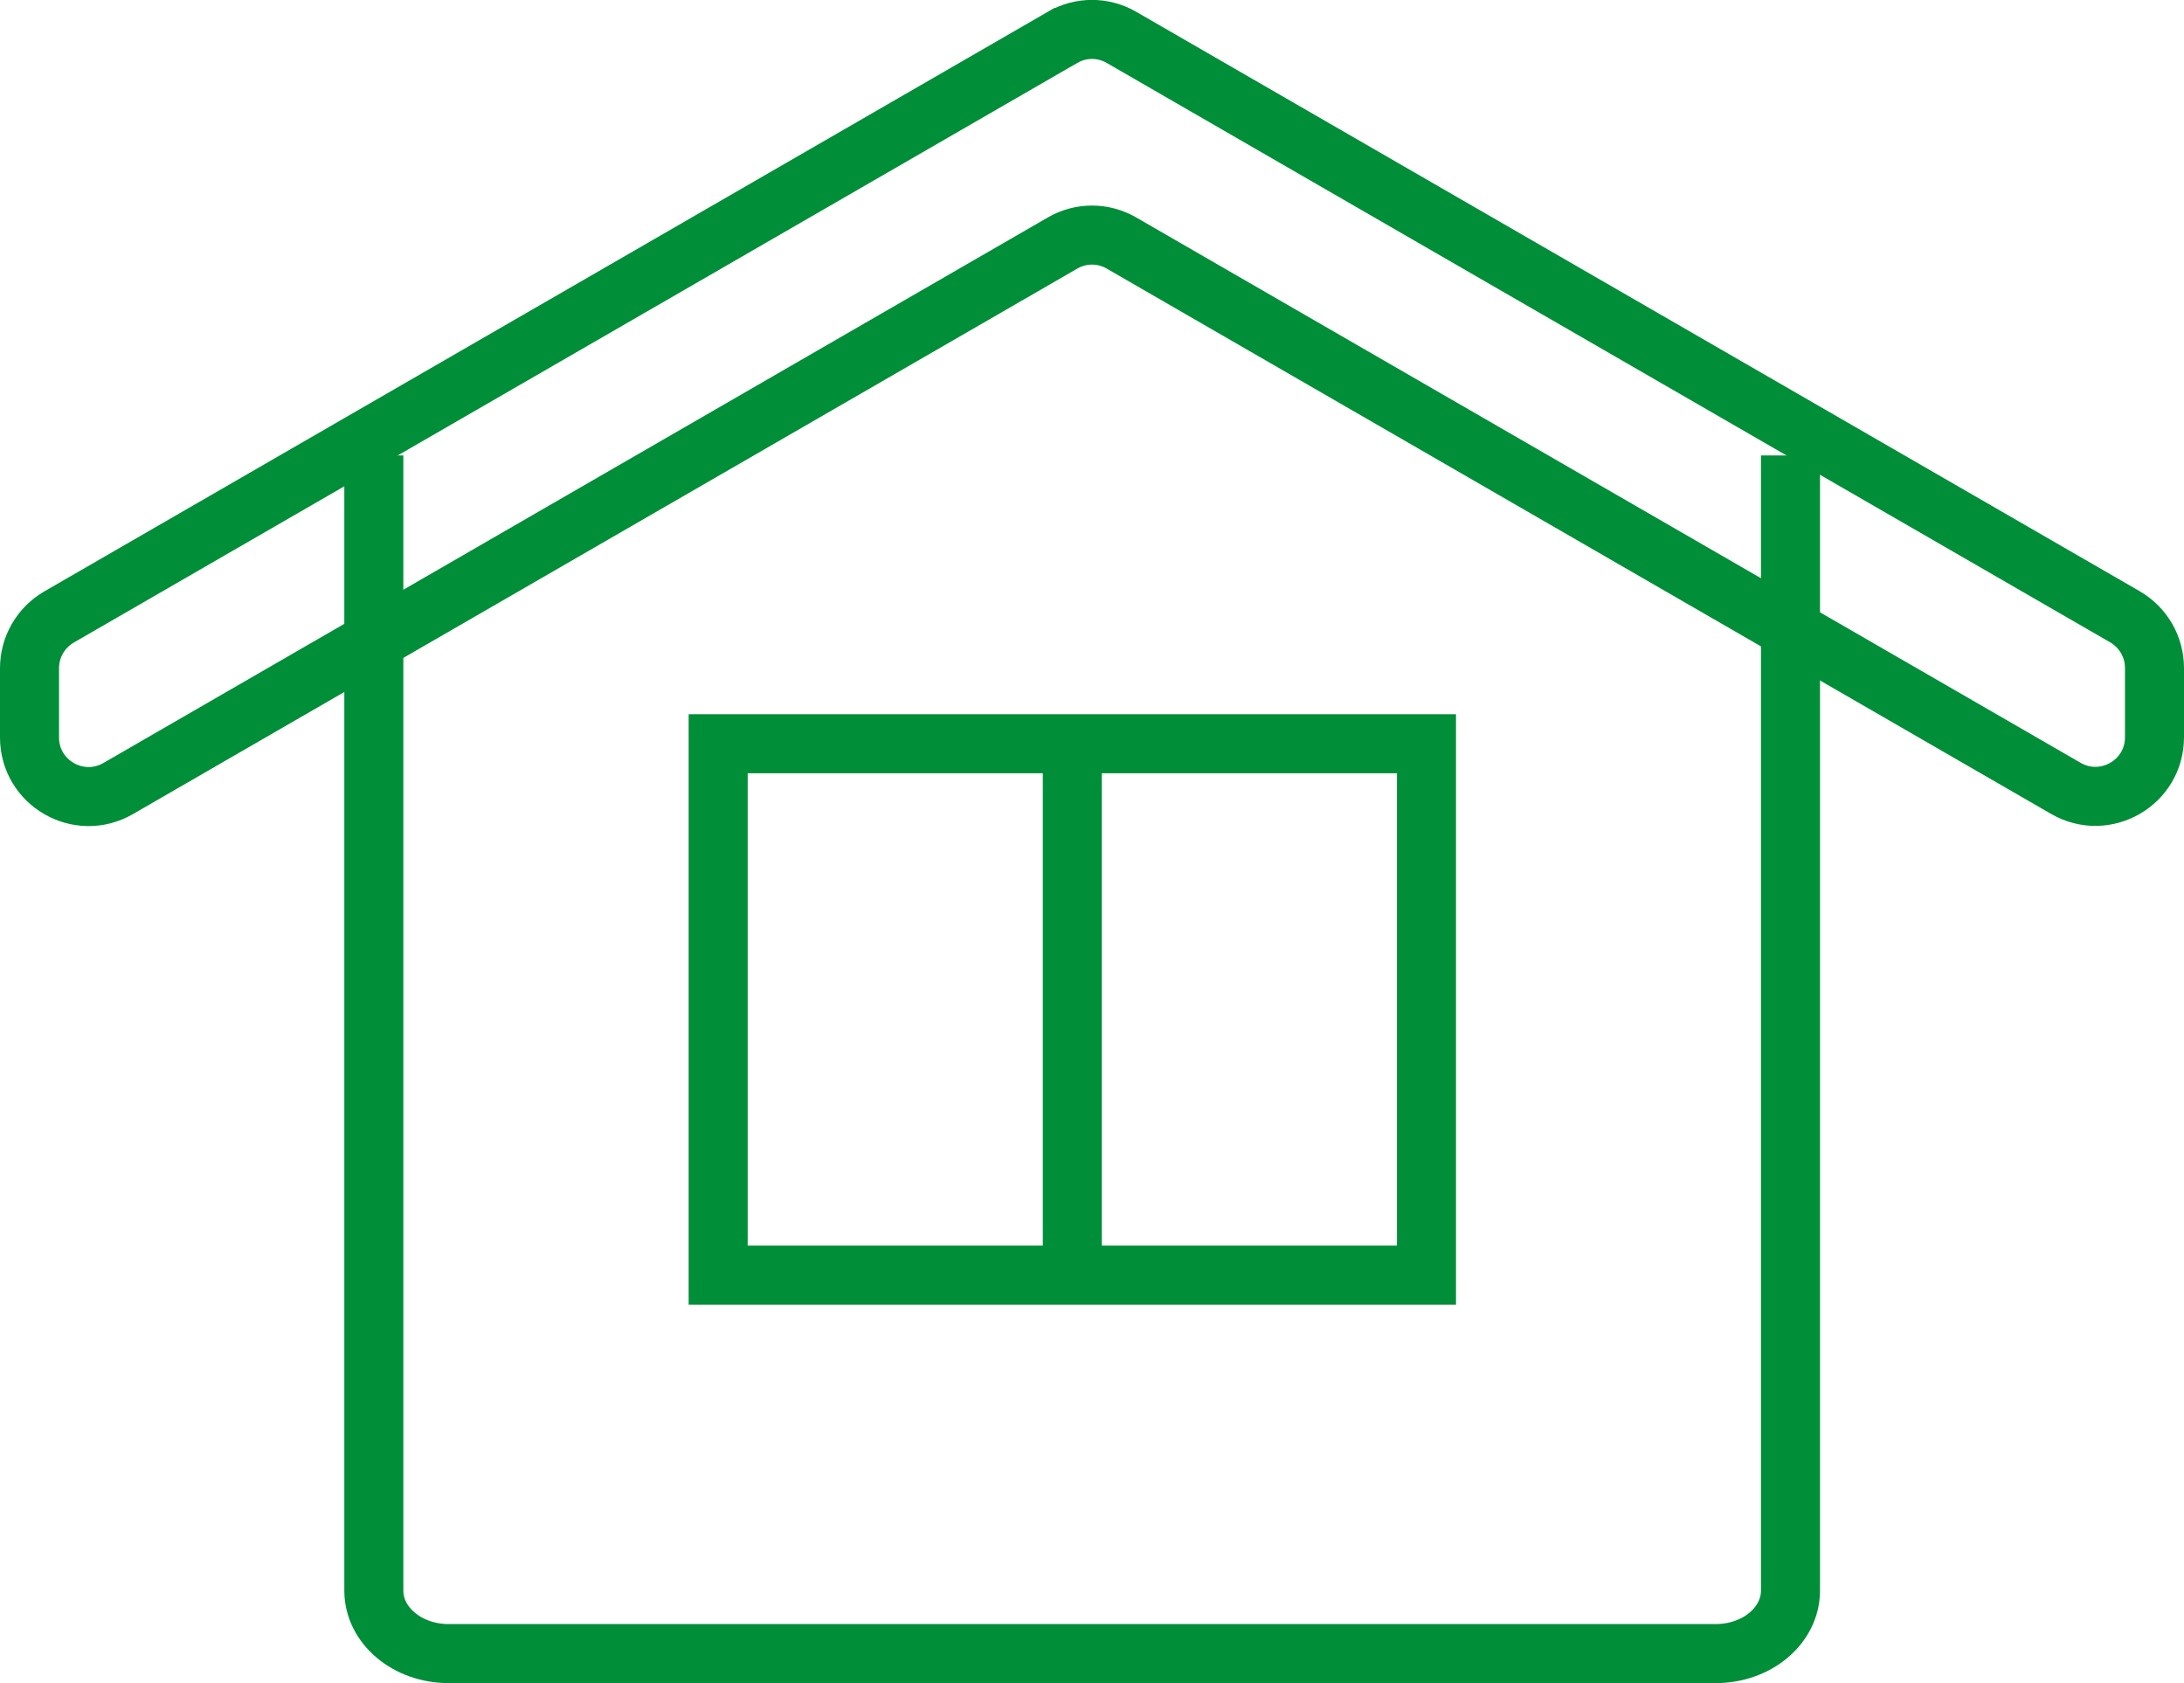 <?xml version="1.0" encoding="UTF-8"?> <svg xmlns="http://www.w3.org/2000/svg" id="Layer_2" data-name="Layer 2" viewBox="0 0 111 85.52"><defs><style> .cls-1 { fill: none; stroke: #018e38; stroke-miterlimit: 10; stroke-width: 3px; } </style></defs><g id="Layer_1-2" data-name="Layer 1"><g><path class="cls-1" d="M91,23.14v57.68c0,1.77-1.7,3.2-3.8,3.2H22.8c-2.1,0-3.8-1.43-3.8-3.2V23.14"></path><path class="cls-1" d="M54,1.9L3,31.35c-.93.54-1.5,1.53-1.5,2.6v3.52c0,2.31,2.5,3.75,4.5,2.6L54,12.35c.93-.54,2.07-.54,3,0l48,27.71c2,1.15,4.5-.29,4.5-2.6v-3.52c0-1.07-.57-2.06-1.5-2.6L57,1.9c-.93-.54-2.07-.54-3,0Z"></path><rect class="cls-1" x="36.5" y="37.79" width="36" height="27"></rect><line class="cls-1" x1="54.5" y1="37.29" x2="54.5" y2="64.29"></line></g></g></svg> 